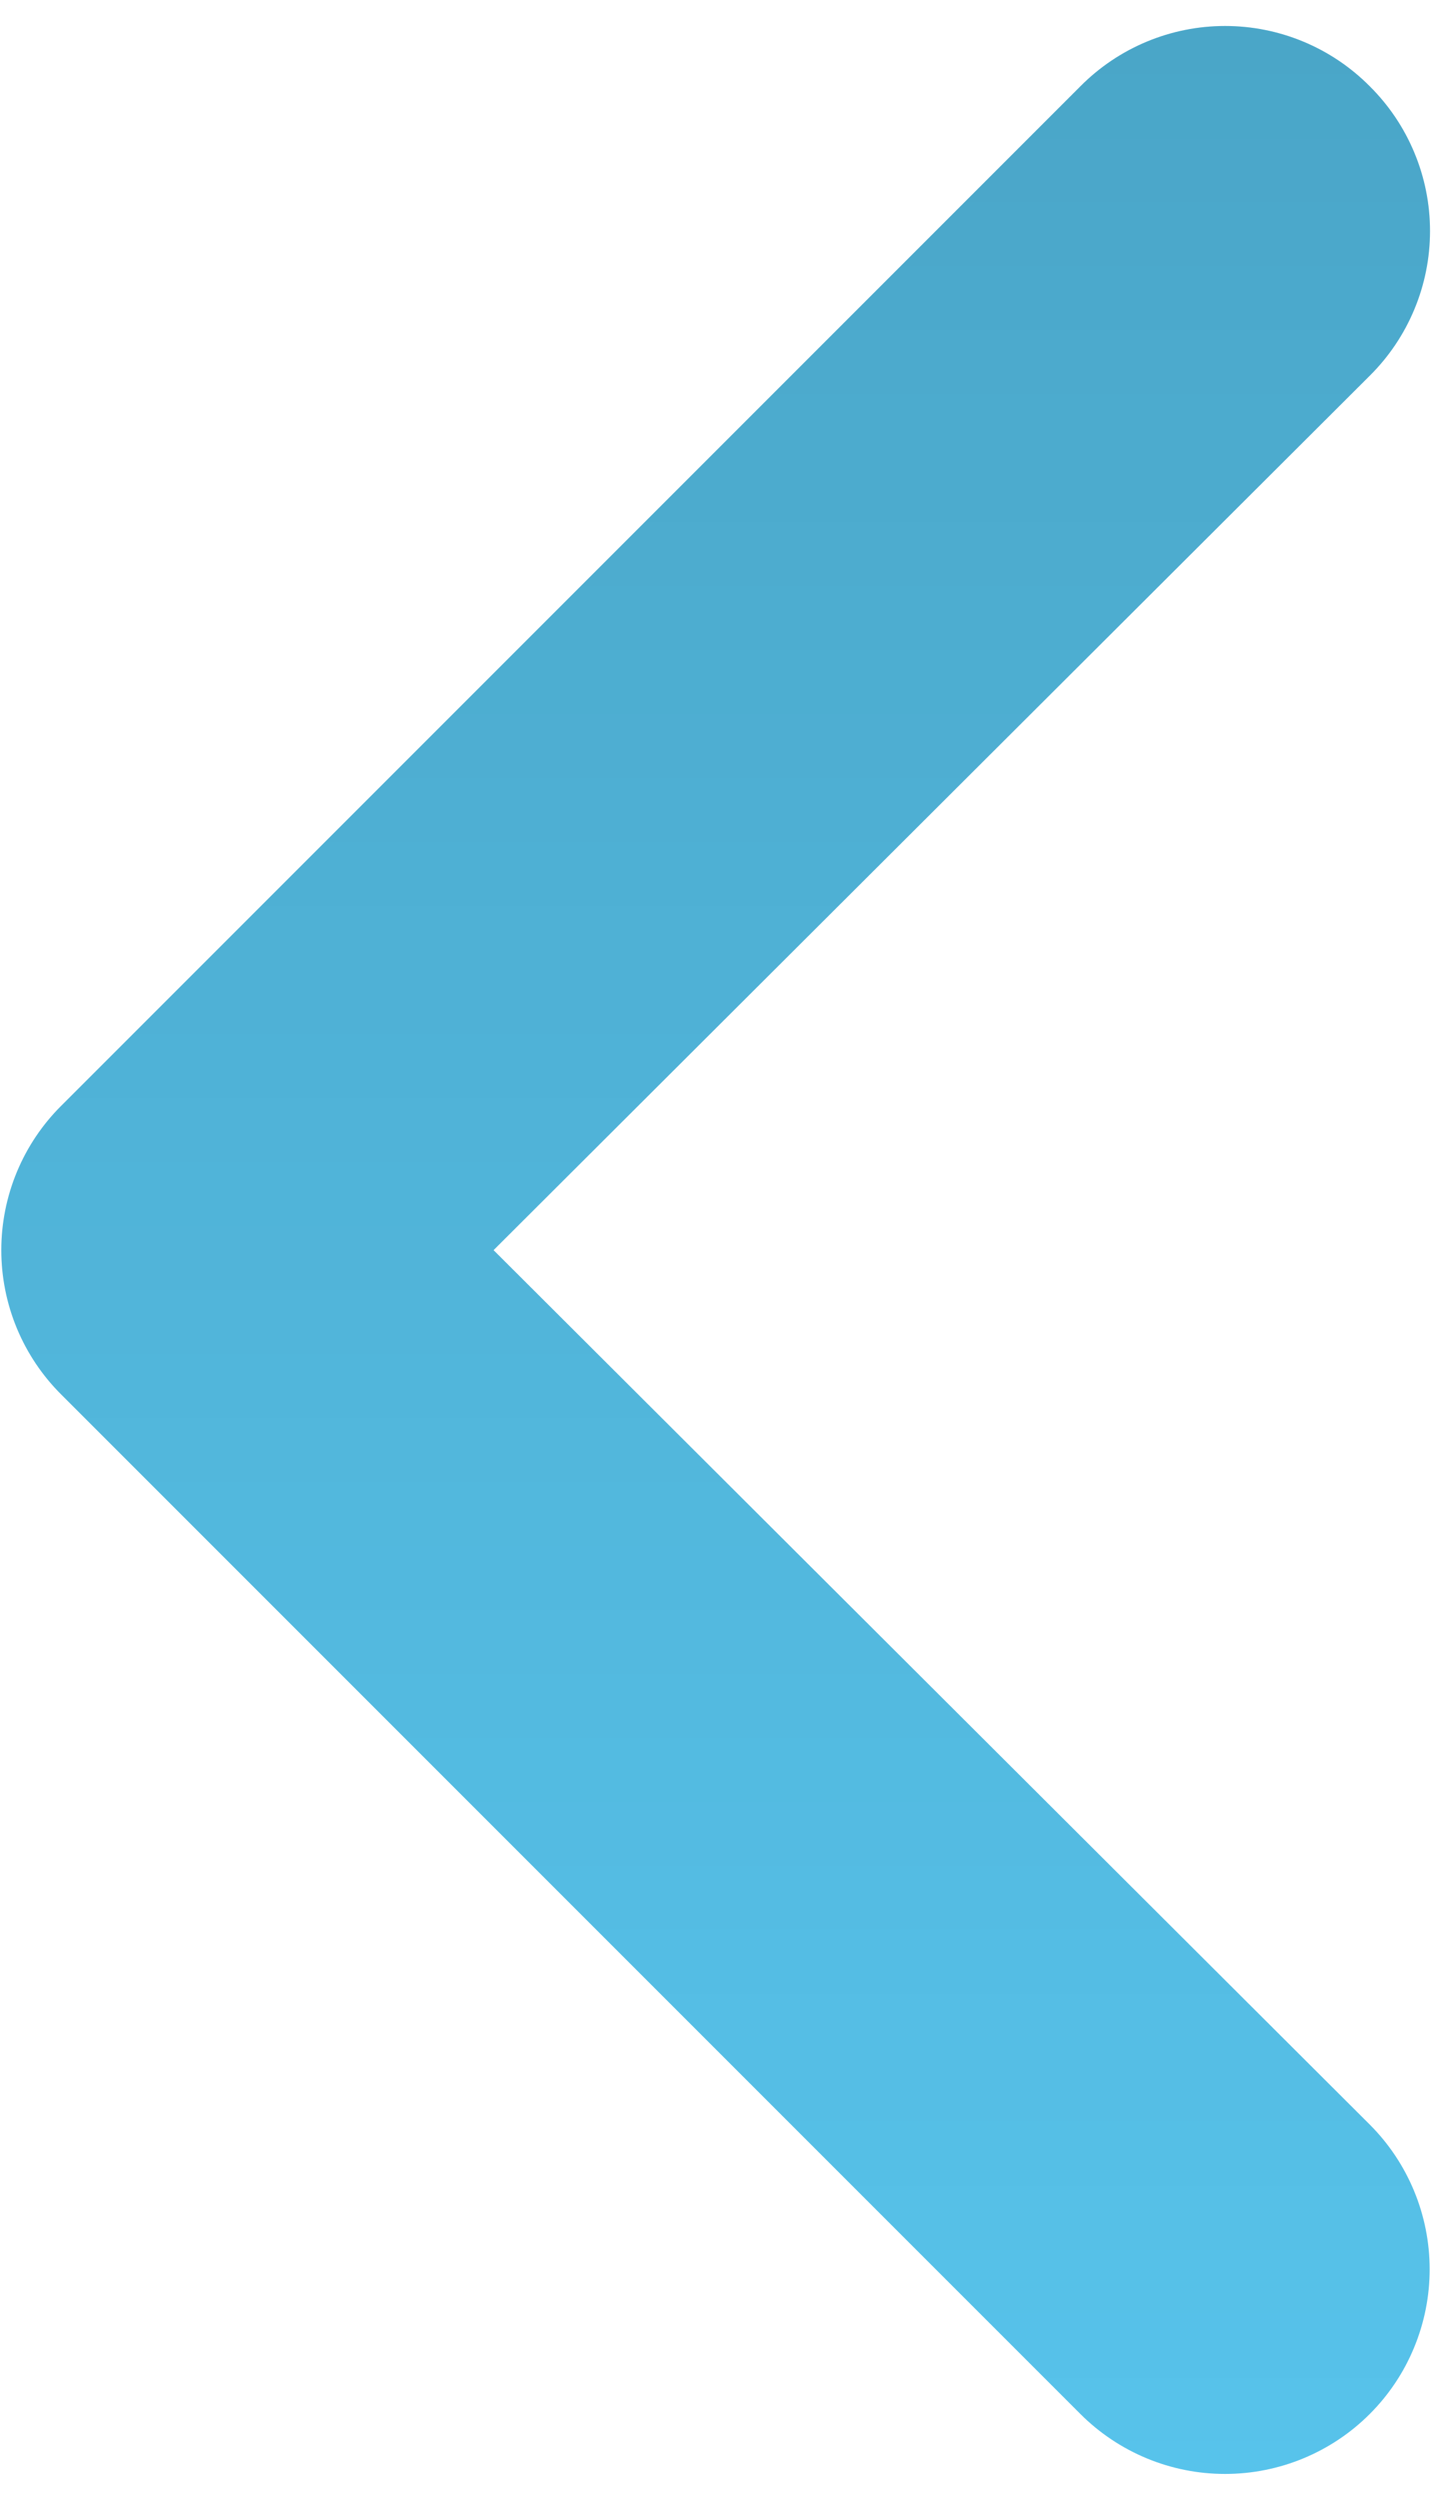 <svg width="40" height="69" viewBox="0 0 40 69" fill="none" xmlns="http://www.w3.org/2000/svg">
<path d="M1.7 38.494L29.825 66.619C30.349 67.143 30.972 67.559 31.657 67.843C32.342 68.127 33.077 68.273 33.818 68.273C35.316 68.273 36.753 67.678 37.812 66.619C38.337 66.094 38.753 65.472 39.036 64.786C39.32 64.101 39.466 63.367 39.466 62.625C39.466 61.127 38.871 59.69 37.812 58.631L13.625 34.5L37.812 10.369C38.339 9.846 38.758 9.224 39.043 8.538C39.329 7.853 39.476 7.117 39.476 6.375C39.476 5.632 39.329 4.897 39.043 4.212C38.758 3.526 38.339 2.904 37.812 2.381C37.289 1.854 36.667 1.435 35.982 1.15C35.296 0.864 34.561 0.717 33.818 0.717C33.076 0.717 32.341 0.864 31.655 1.15C30.97 1.435 30.348 1.854 29.825 2.381L1.7 30.506C1.172 31.029 0.754 31.651 0.468 32.337C0.183 33.022 0.036 33.757 0.036 34.5C0.036 35.242 0.183 35.978 0.468 36.663C0.754 37.349 1.172 37.971 1.7 38.494Z" fill="#57C3EB"/>
<path d="M1.7 38.494L29.825 66.619C30.349 67.143 30.972 67.559 31.657 67.843C32.342 68.127 33.077 68.273 33.818 68.273C35.316 68.273 36.753 67.678 37.812 66.619C38.337 66.094 38.753 65.472 39.036 64.786C39.32 64.101 39.466 63.367 39.466 62.625C39.466 61.127 38.871 59.69 37.812 58.631L13.625 34.5L37.812 10.369C38.339 9.846 38.758 9.224 39.043 8.538C39.329 7.853 39.476 7.117 39.476 6.375C39.476 5.632 39.329 4.897 39.043 4.212C38.758 3.526 38.339 2.904 37.812 2.381C37.289 1.854 36.667 1.435 35.982 1.15C35.296 0.864 34.561 0.717 33.818 0.717C33.076 0.717 32.341 0.864 31.655 1.15C30.97 1.435 30.348 1.854 29.825 2.381L1.7 30.506C1.172 31.029 0.754 31.651 0.468 32.337C0.183 33.022 0.036 33.757 0.036 34.5C0.036 35.242 0.183 35.978 0.468 36.663C0.754 37.349 1.172 37.971 1.7 38.494Z" fill="url(#paint0_linear_2001_107)" fill-opacity="0.15"/>
<defs>
<linearGradient id="paint0_linear_2001_107" x1="19.756" y1="68.273" x2="19.756" y2="0.717" gradientUnits="userSpaceOnUse">
<stop stop-opacity="0"/>
<stop offset="1"/>
</linearGradient>
</defs>
</svg>

